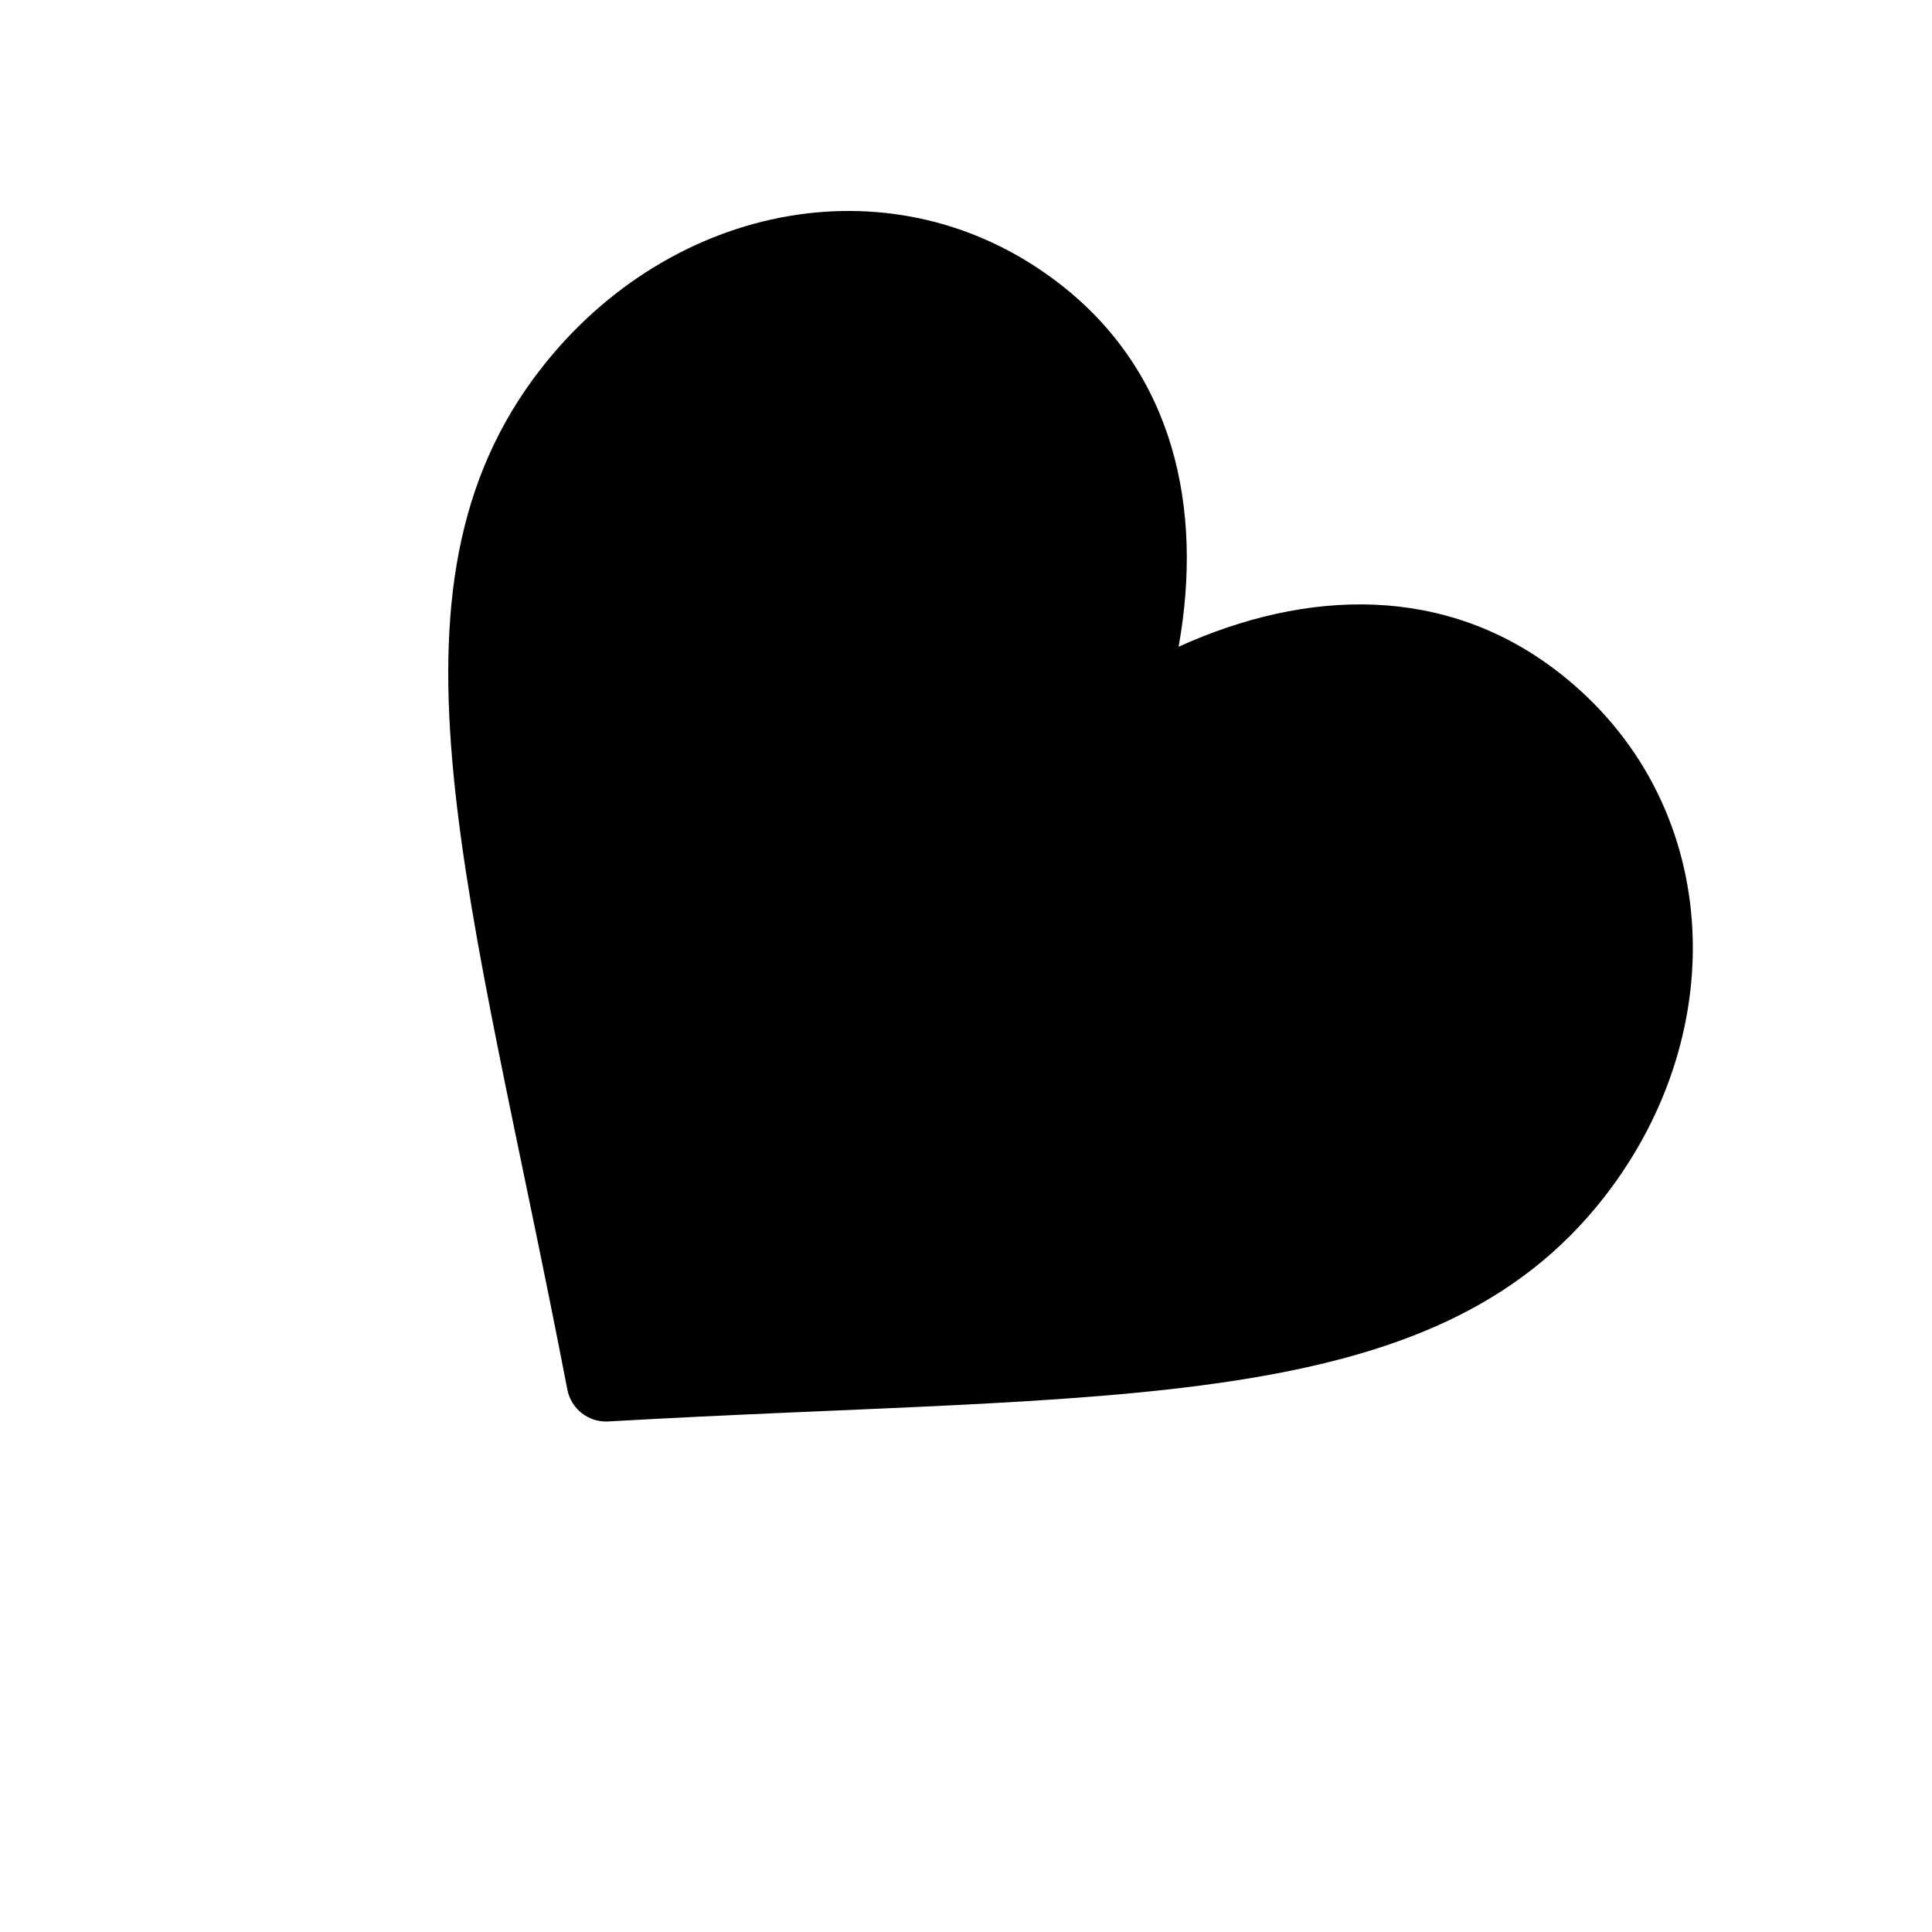 <svg width="43" height="43" viewBox="0 0 43 43" fill="none" xmlns="http://www.w3.org/2000/svg">
<g clip-path="url(#clip0_3238_3598)">
<path d="M12.627 30.926C10.499 19.886 8.206 13.13 12.039 8.207C14.937 4.485 19.966 3.5 23.6 6.329C26.122 8.292 26.787 11.298 26.232 14.394C29.097 13.097 32.174 13.005 34.696 14.968C38.331 17.798 38.608 22.916 35.71 26.637C31.878 31.559 24.776 30.993 13.54 31.637C13.328 31.65 13.118 31.584 12.95 31.453C12.782 31.323 12.667 31.135 12.627 30.926Z" fill="black"/>
</g>
<defs>
<clipPath id="clip0_3238_3598">
<rect width="30" height="30" fill="white" transform="translate(18.43) rotate(37.903)"/>
</clipPath>
</defs>
</svg>
